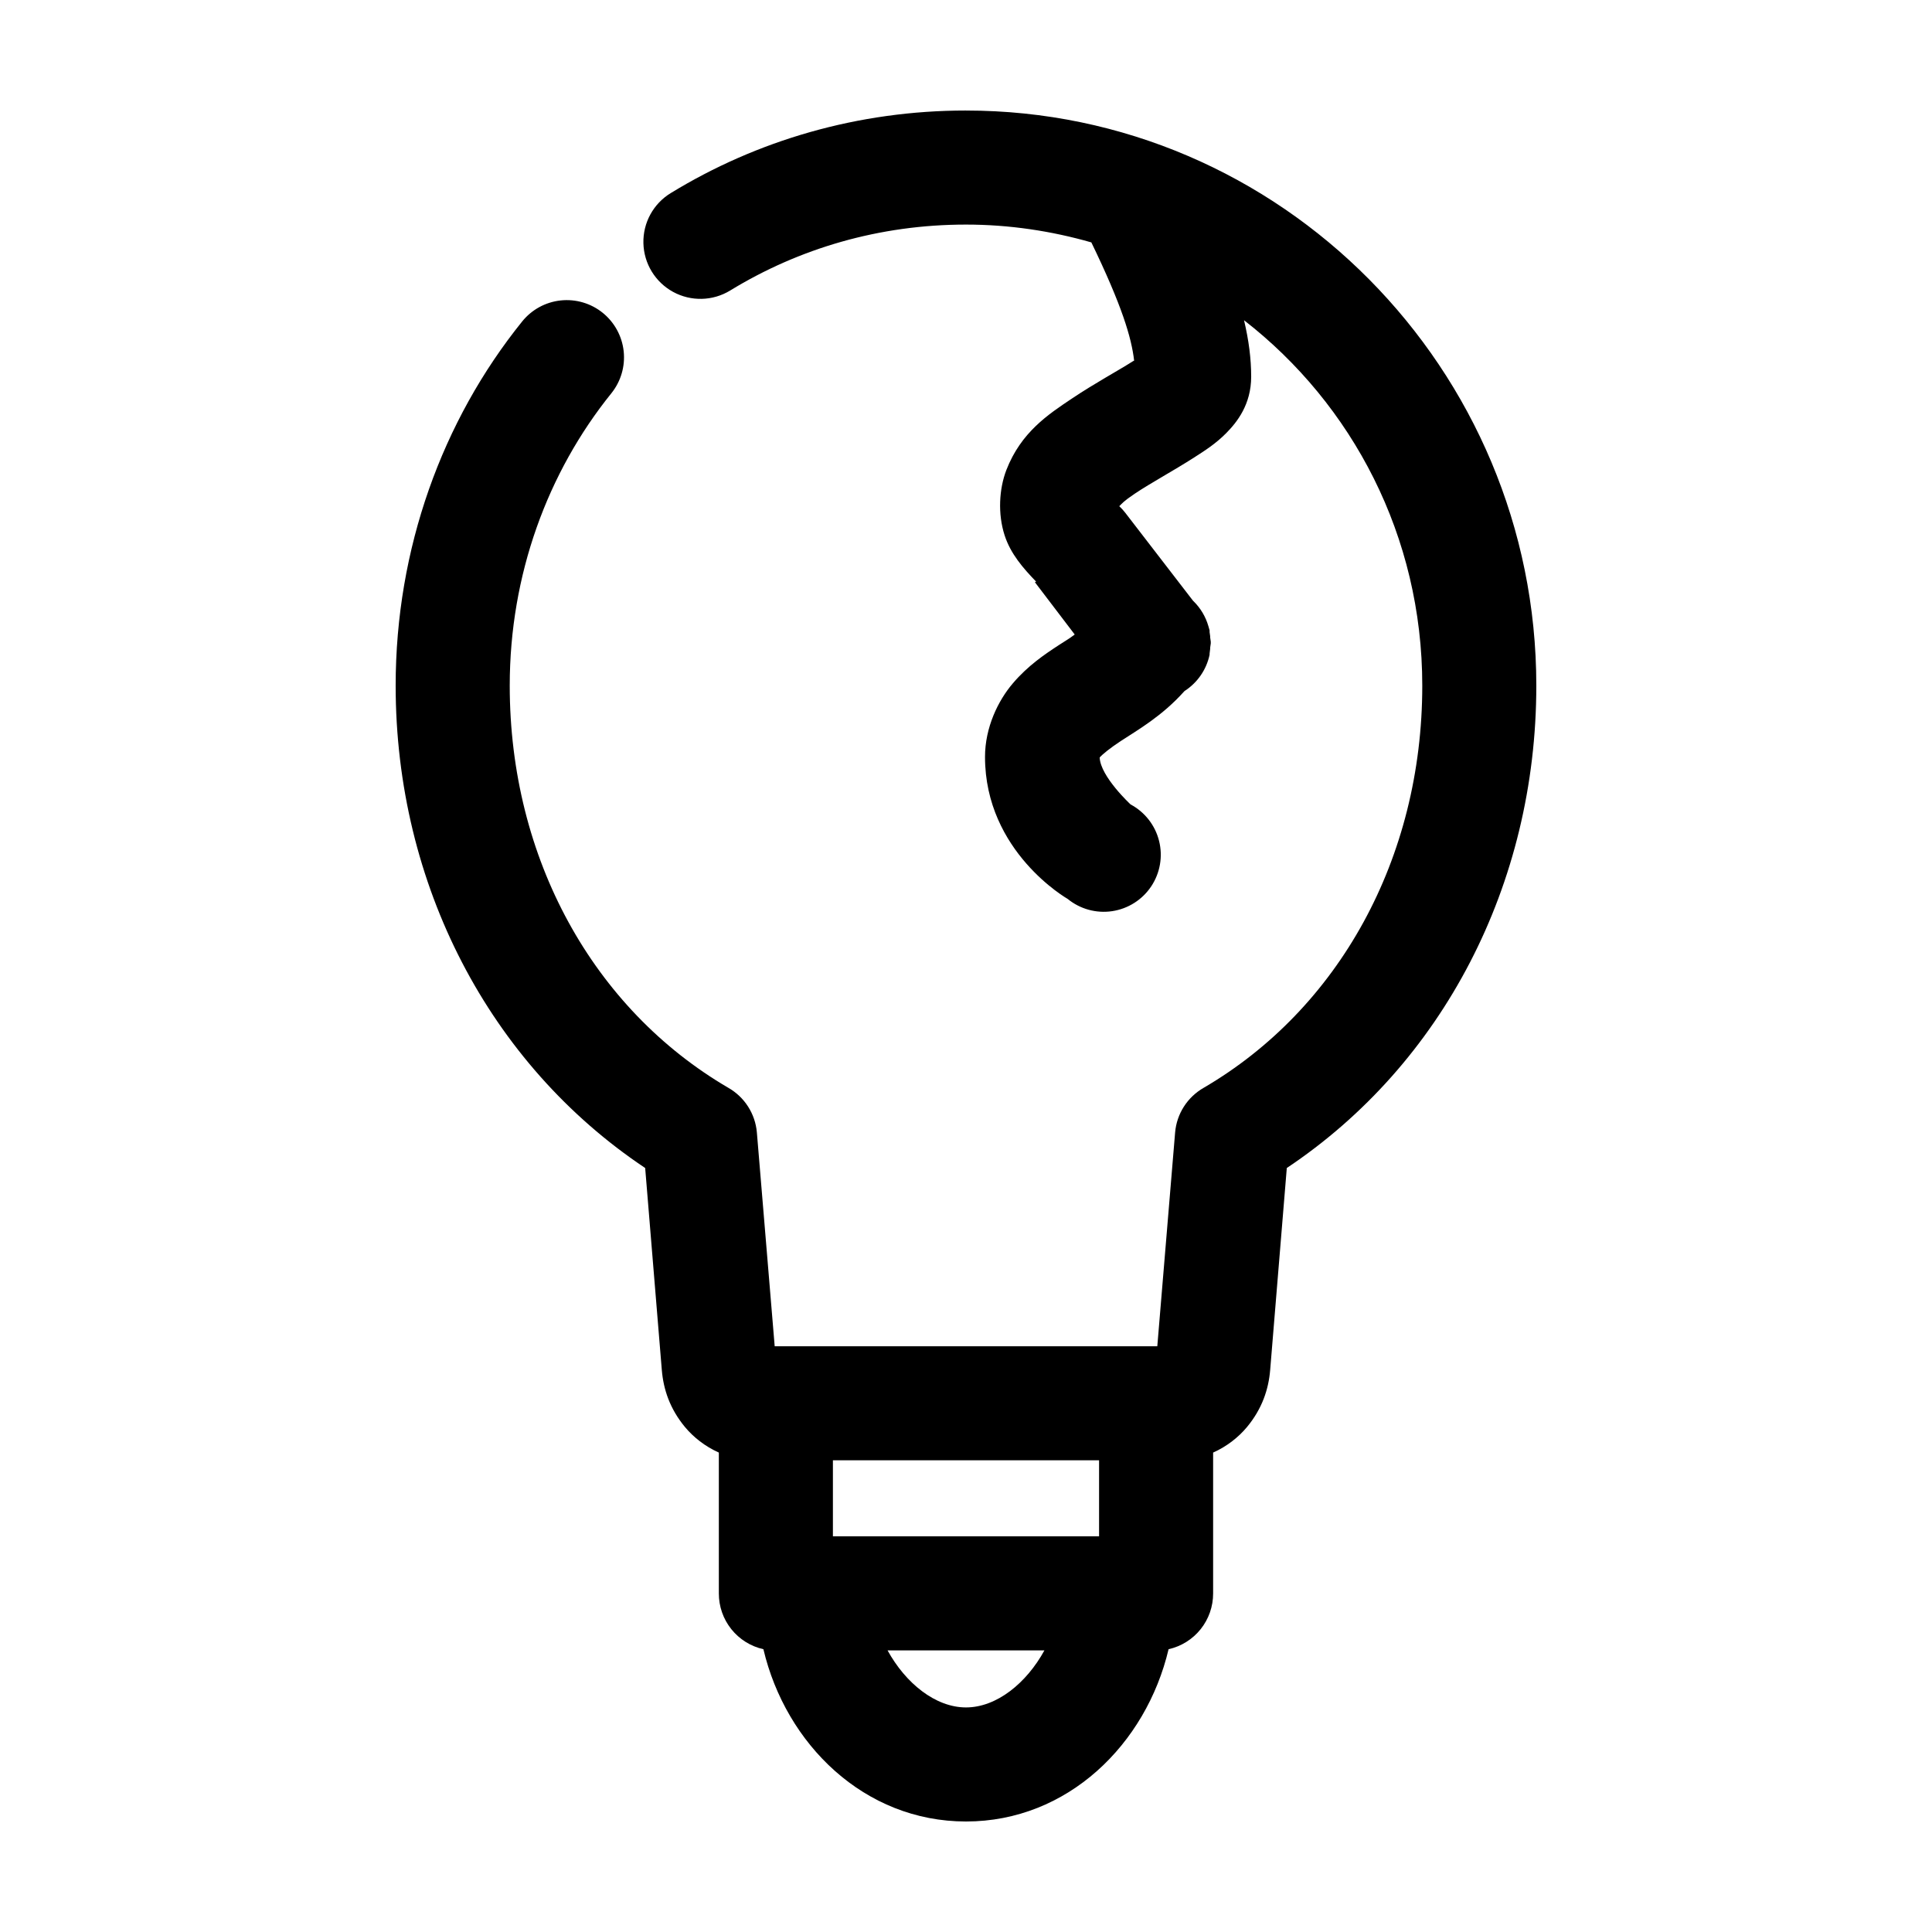 <?xml version="1.0" encoding="UTF-8"?>
<!-- Uploaded to: SVG Repo, www.svgrepo.com, Generator: SVG Repo Mixer Tools -->
<svg fill="#000000" width="800px" height="800px" version="1.1" viewBox="144 144 512 512" xmlns="http://www.w3.org/2000/svg">
 <path d="m400 173.29c-28.602 0-55.422 7.918-78.25 21.883-4.613 2.812-7.375 7.871-7.242 13.273 0.129 5.398 3.129 10.32 7.871 12.91 4.742 2.586 10.504 2.449 15.117-0.363 18.254-11.168 39.559-17.477 62.504-17.477 11.52 0 22.672 1.703 33.219 4.723 8.102 16.75 10.637 25.23 11.336 31.332-0.16 0.105-0.148 0.051-0.316 0.156-3.836 2.465-10.012 5.762-16.215 9.922-6.207 4.156-13.441 8.891-17.32 18.891-1.938 5-2.309 11.656-0.473 17.32 1.594 4.91 4.852 8.648 8.348 12.277l-0.316 0.16 10.547 13.855c-1.934 1.434-1.477 1.02-4.25 2.832-3.793 2.477-8.16 5.441-12.121 10.078-3.965 4.633-7.402 11.758-7.402 19.52 0 25.191 21.887 37.629 21.887 37.629 3.301 2.703 7.59 3.887 11.809 3.258 4.223-0.633 7.977-3.016 10.344-6.566 2.367-3.551 3.125-7.938 2.082-12.074-1.039-4.137-3.781-7.641-7.547-9.648 0 0-8-7.402-8.188-12.438 0.695-0.812 2.789-2.531 5.668-4.41 4.414-2.883 10.867-6.562 16.688-13.066 0.051-0.055 0.109-0.102 0.16-0.156 3.398-2.191 5.781-5.648 6.613-9.605v-0.316c0.07-0.418 0.121-0.836 0.156-1.258v-0.316c0.066-0.363 0.117-0.73 0.156-1.102 0.004-0.156 0.004-0.312 0-0.473-0.039-0.367-0.09-0.734-0.156-1.102v-0.316c-0.039-0.367-0.094-0.734-0.156-1.102v-0.473c-0.094-0.371-0.199-0.738-0.316-1.102-0.719-2.504-2.074-4.785-3.938-6.613l-0.156-0.156-17.949-23.301c-0.477-0.617-1.004-1.195-1.574-1.73 0.688-0.66 1.047-1.266 4.094-3.309 4.344-2.91 10.172-6.023 15.746-9.602 2.785-1.789 5.66-3.586 8.5-6.457 2.84-2.871 6.613-7.578 6.613-14.957 0-4.754-0.625-9.609-1.891-14.957 28.719 22.297 47.234 57.234 47.234 96.828 0 45.863-22.18 85.703-57.938 106.59-4.305 2.461-7.129 6.871-7.559 11.809l-4.723 56.68h-101.08c-0.105-0.004-0.211-0.004-0.316 0l-4.723-56.68c-0.43-4.938-3.254-9.348-7.555-11.809-35.758-20.883-57.938-60.723-57.938-106.59 0-29.387 10.047-56.531 26.922-77.461 2.527-3.133 3.703-7.141 3.277-11.141-0.43-4-2.43-7.668-5.559-10.195-3.133-2.527-7.141-3.703-11.141-3.277-4.004 0.43-7.668 2.43-10.195 5.562-21.215 26.316-33.535 60.258-33.535 96.512 0 52.742 24.883 100.31 66.125 127.84l4.41 53.531c0.426 5.106 2.113 10.258 6.137 15.113 2.207 2.66 5.328 5.152 8.977 6.769v37.312c-0.012 3.445 1.152 6.789 3.301 9.48 2.144 2.691 5.148 4.566 8.508 5.32 5.945 25.168 26.727 45.656 53.688 45.656 26.957 0 47.738-20.488 53.688-45.656 3.359-0.754 6.359-2.629 8.508-5.32 2.144-2.691 3.309-6.035 3.297-9.48v-37.312c3.648-1.617 6.769-4.109 8.977-6.769 4.023-4.856 5.715-10.008 6.141-15.113l4.406-53.531c41.246-27.527 66.125-75.098 66.125-127.84 0-83.898-67.77-152.4-151.14-152.4zm-35.27 357.7h70.535v20.152h-70.535zm14.484 50.383h41.566c-4.75 8.668-12.656 15.113-20.781 15.113s-16.031-6.445-20.785-15.113z"/>
</svg>